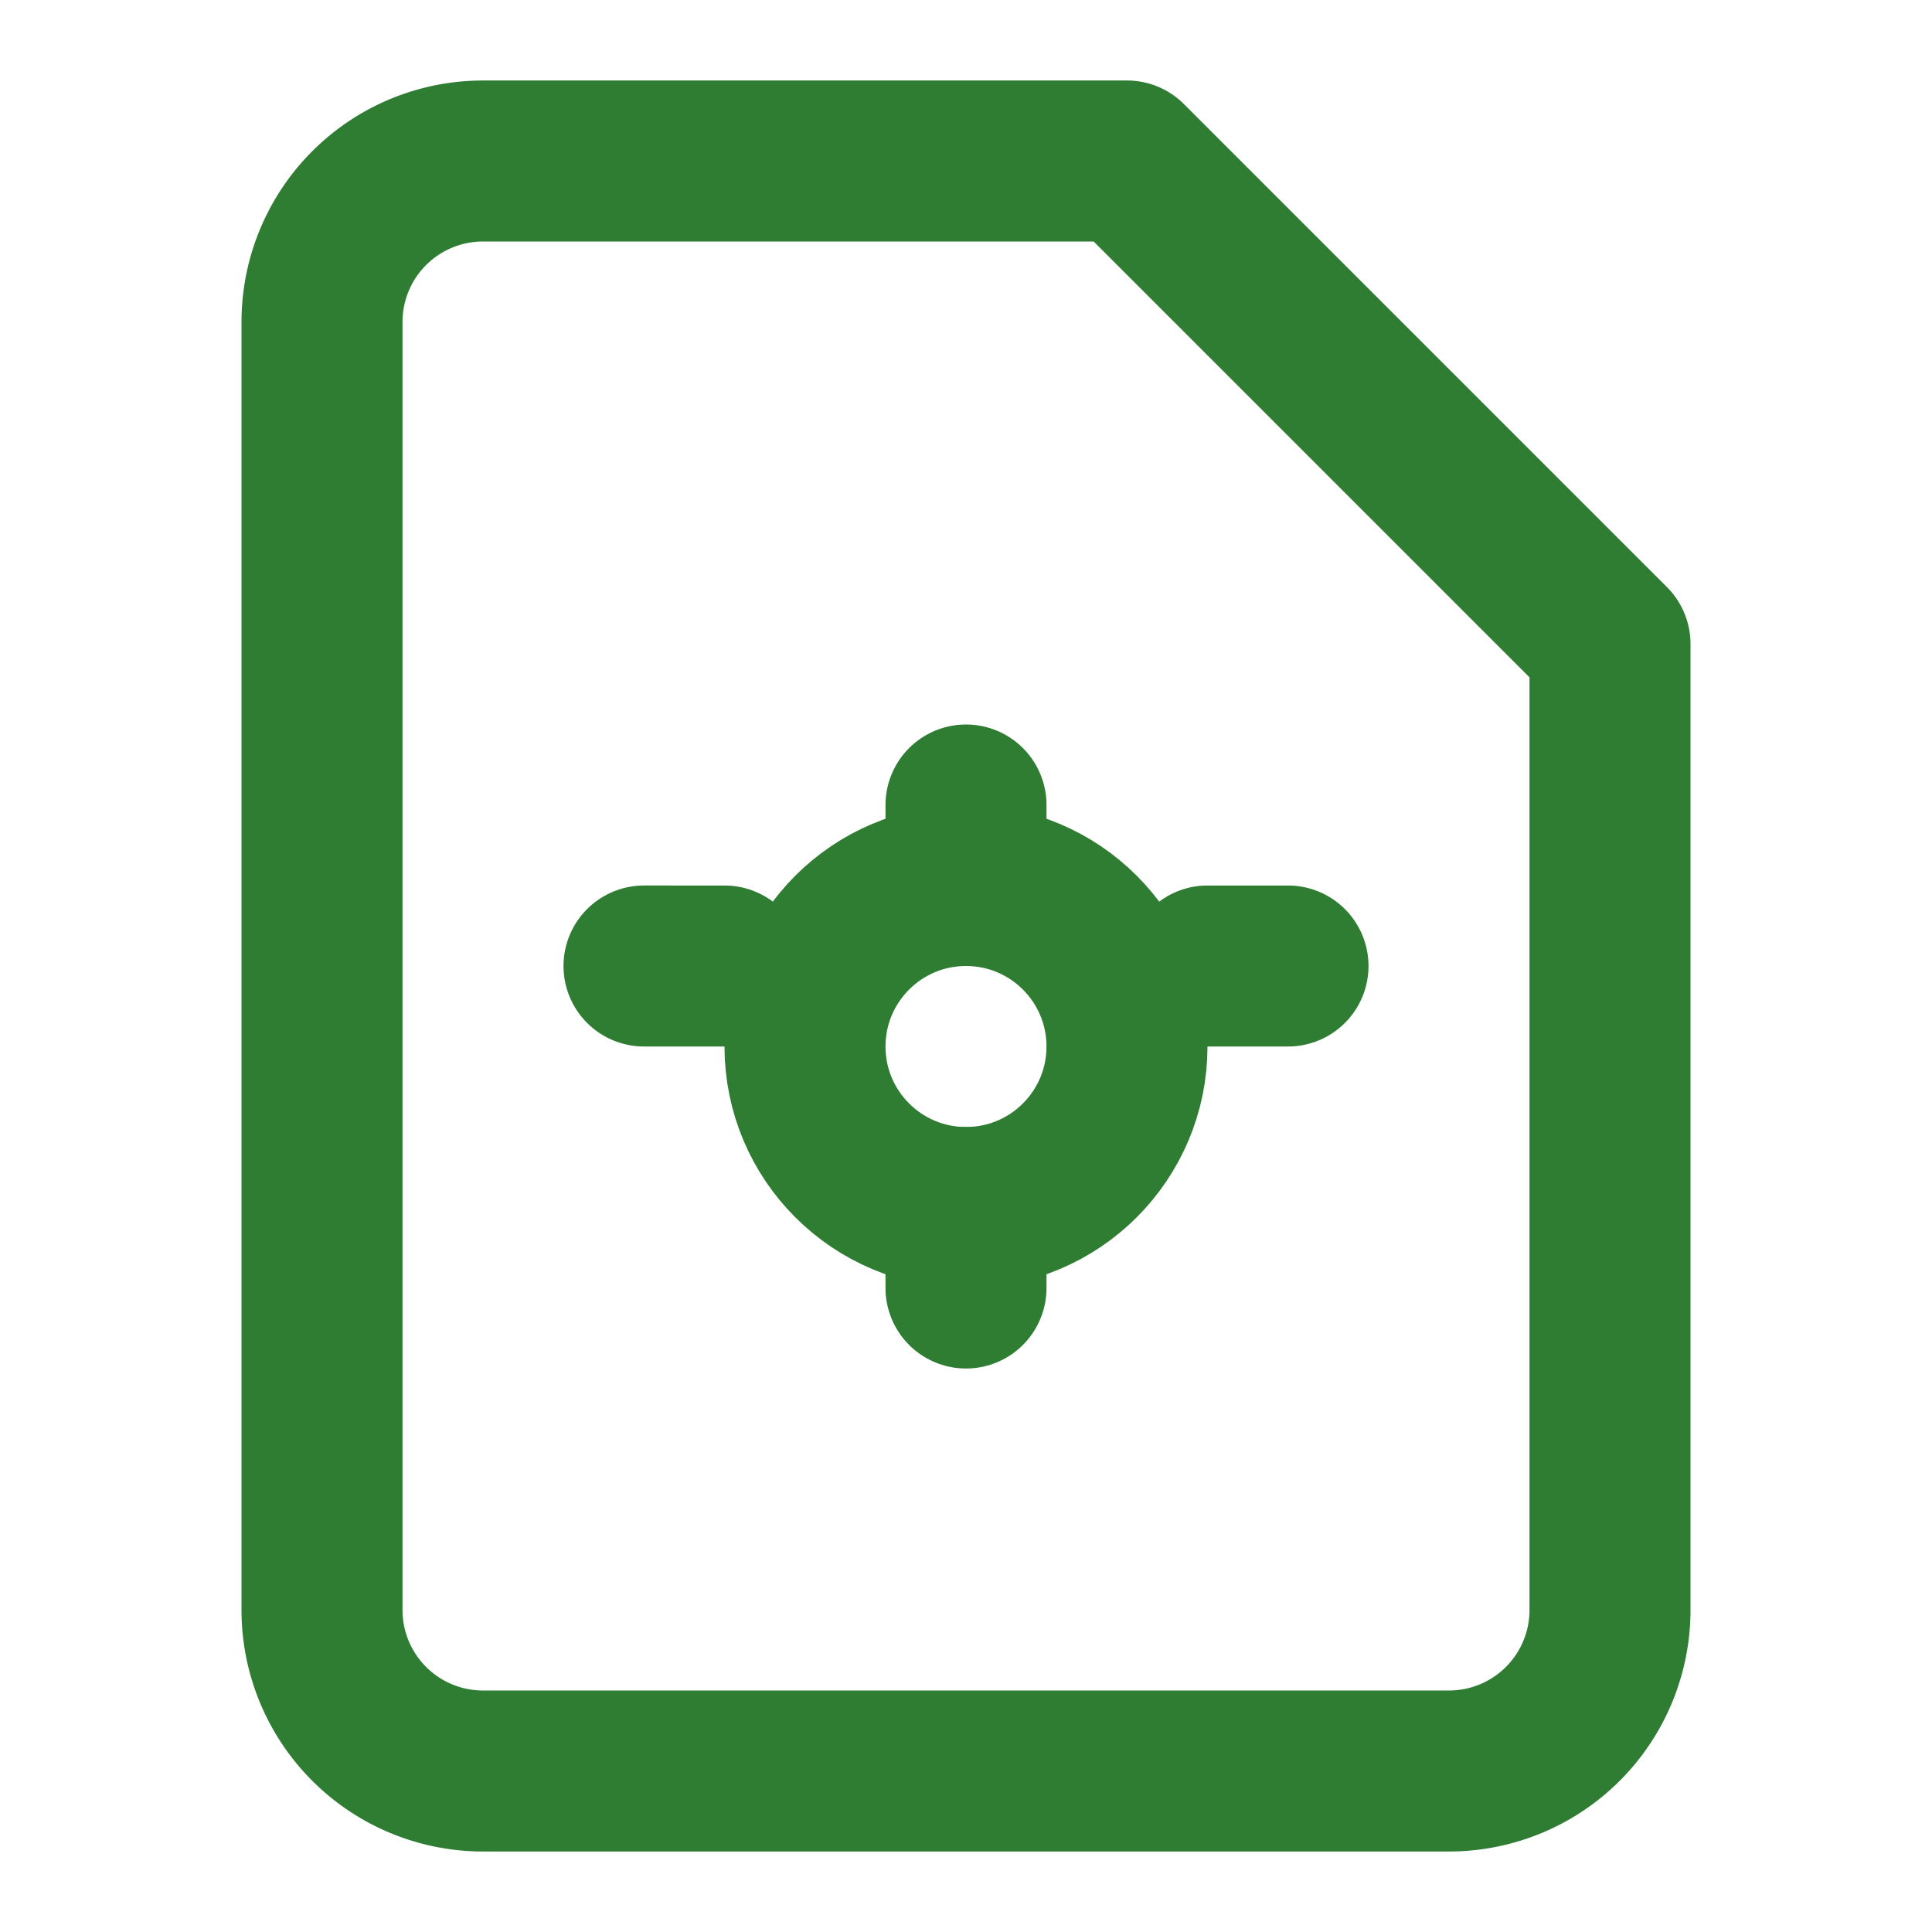 <svg xmlns="http://www.w3.org/2000/svg" width="80" height="80" viewBox="0 0 24 24" fill="none" stroke="#2E7D32" stroke-width="2" stroke-linecap="round" stroke-linejoin="round">
  <path d="M14 2H6a2 2 0 0 0-2 2v16a2 2 0 0 0 2 2h12a2 2 0 0 0 2-2V8z"/>
  <circle cx="12" cy="13" r="2"/>
  <path d="M12 10v1m0 4v1m4-4h-1m-6 0H8"/>
</svg>